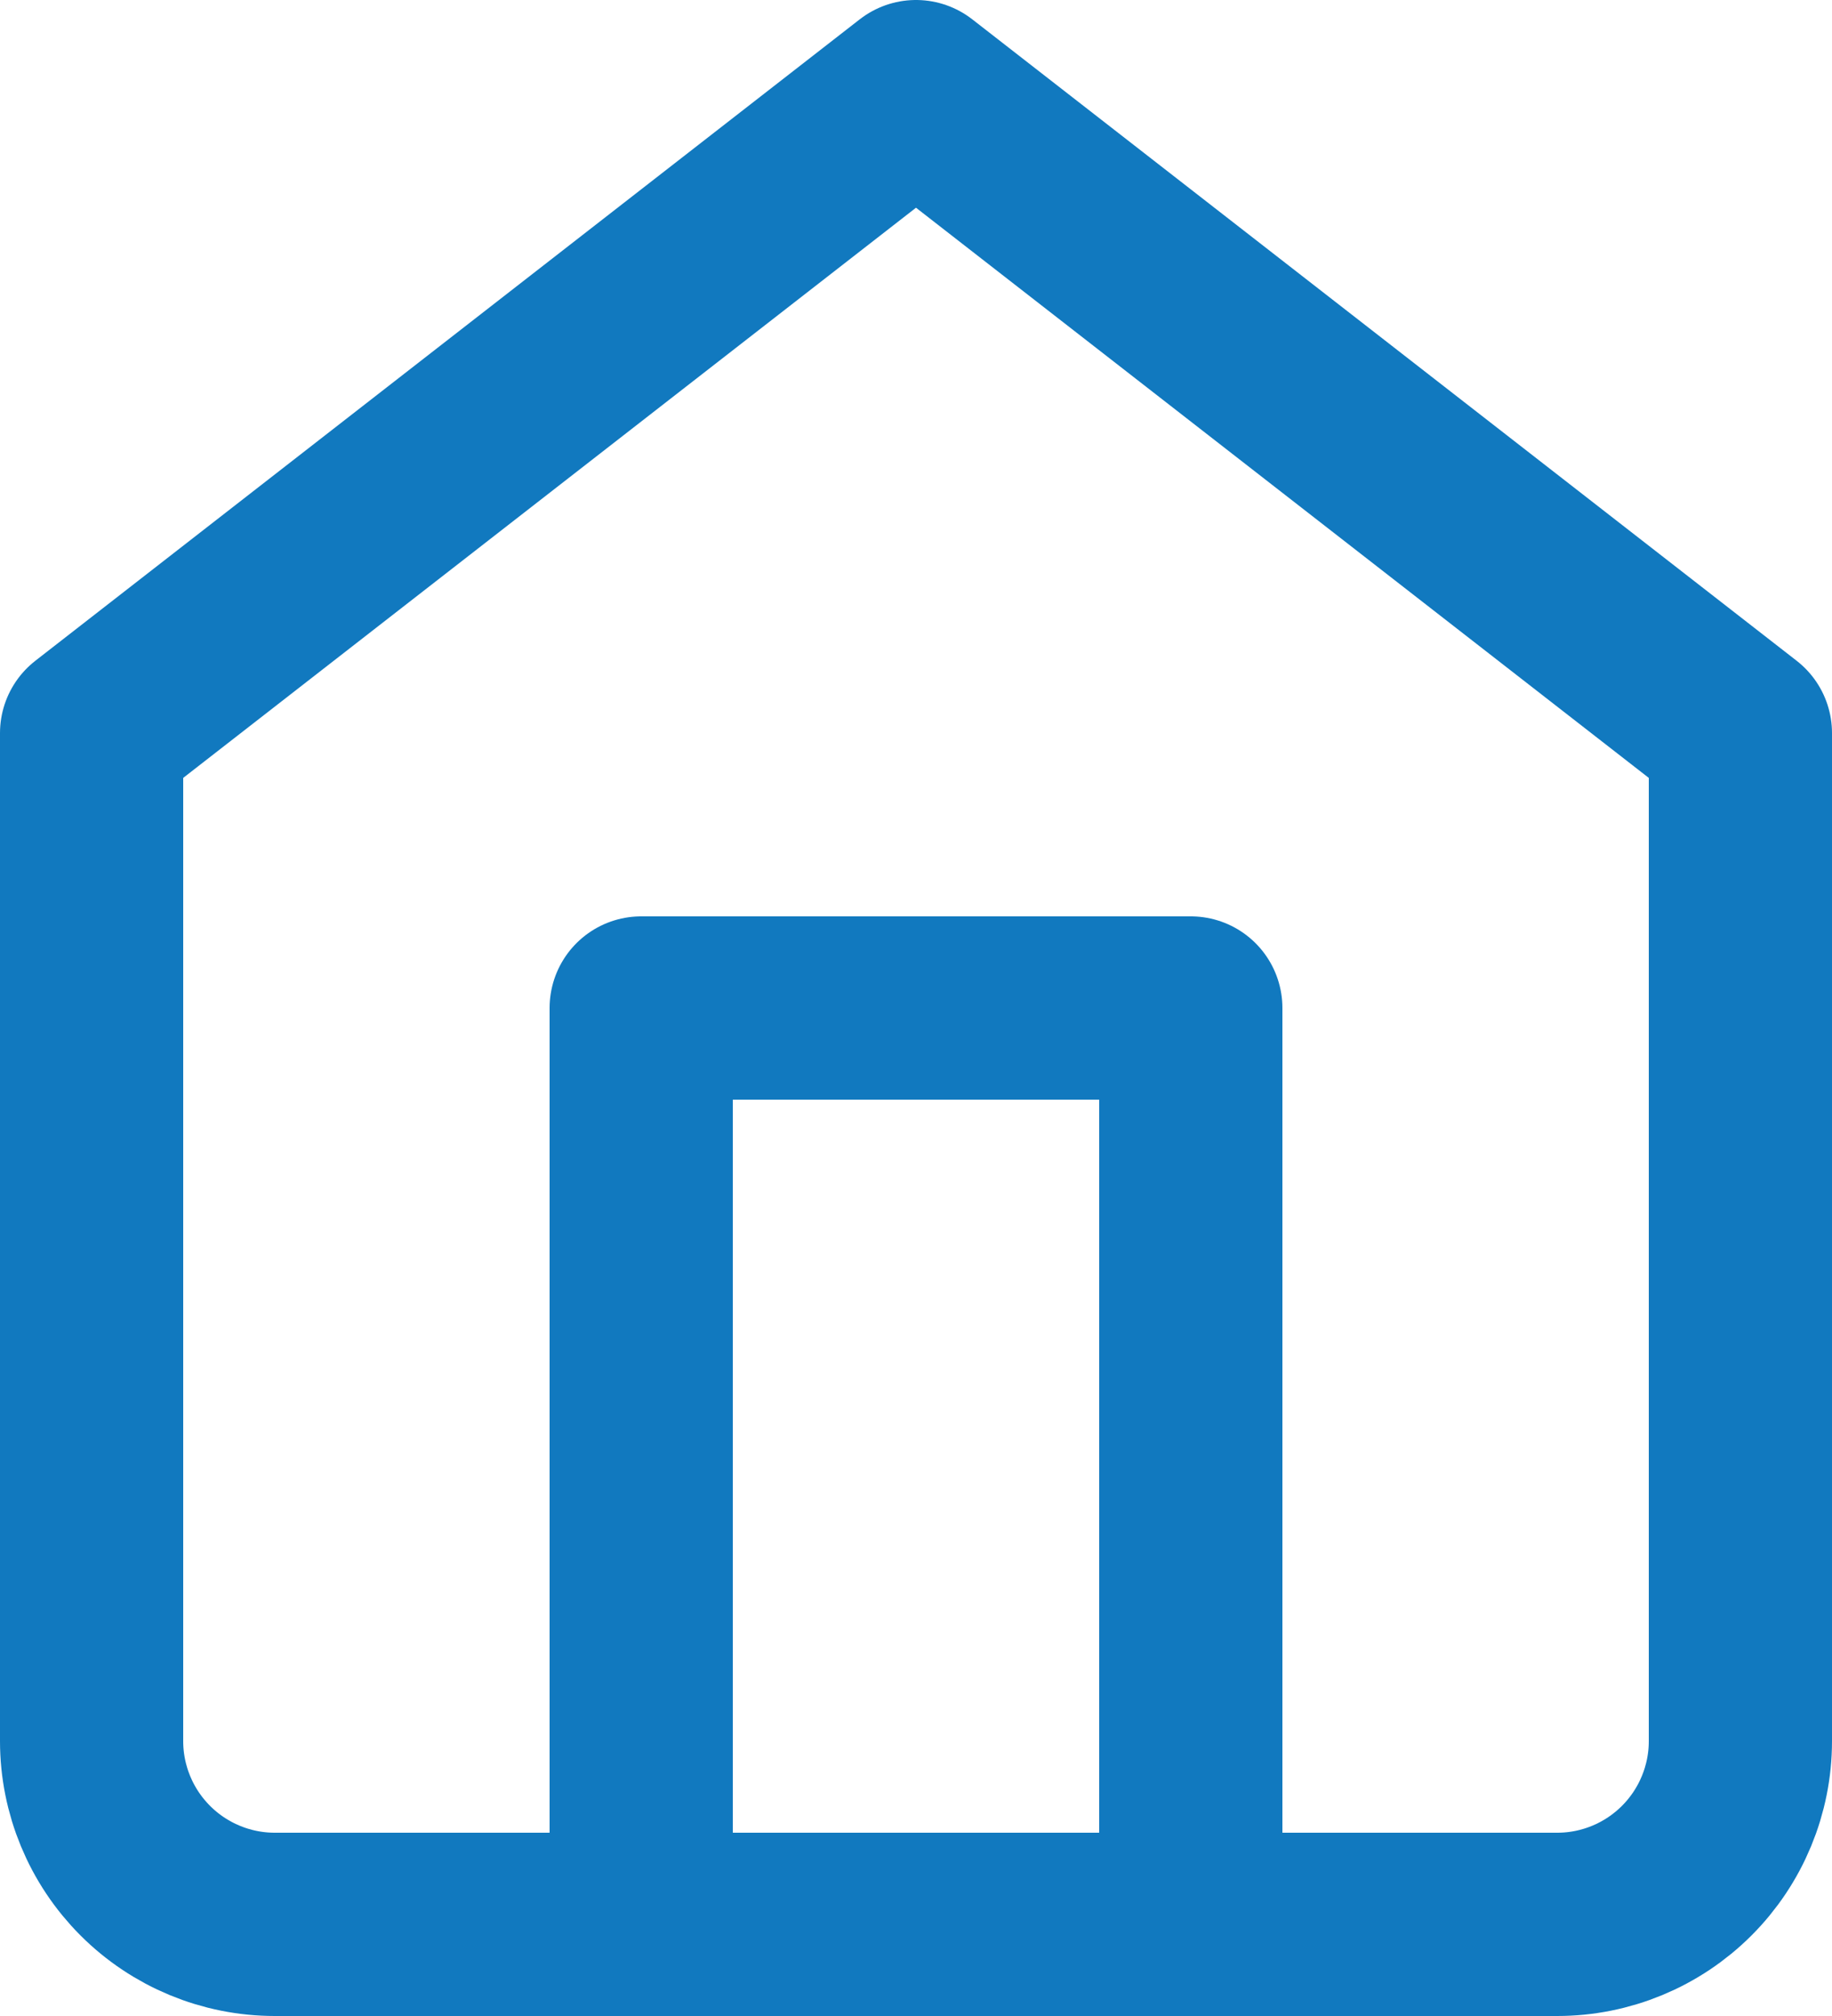 <svg width="20" height="22" viewBox="0 0 20 22" fill="none" xmlns="http://www.w3.org/2000/svg">
<path d="M1 8L10 1L19 8V19C19 19.53 18.789 20.039 18.414 20.414C18.039 20.789 17.53 21 17 21H3C2.47 21 1.961 20.789 1.586 20.414C1.211 20.039 1 19.53 1 19V8Z" stroke="#1179BF" stroke-width="2" stroke-linecap="round" stroke-linejoin="round"/>
<path d="M7 21V11H13V21" stroke="#1179BF" stroke-width="2" stroke-linecap="round" stroke-linejoin="round"/>
</svg>
